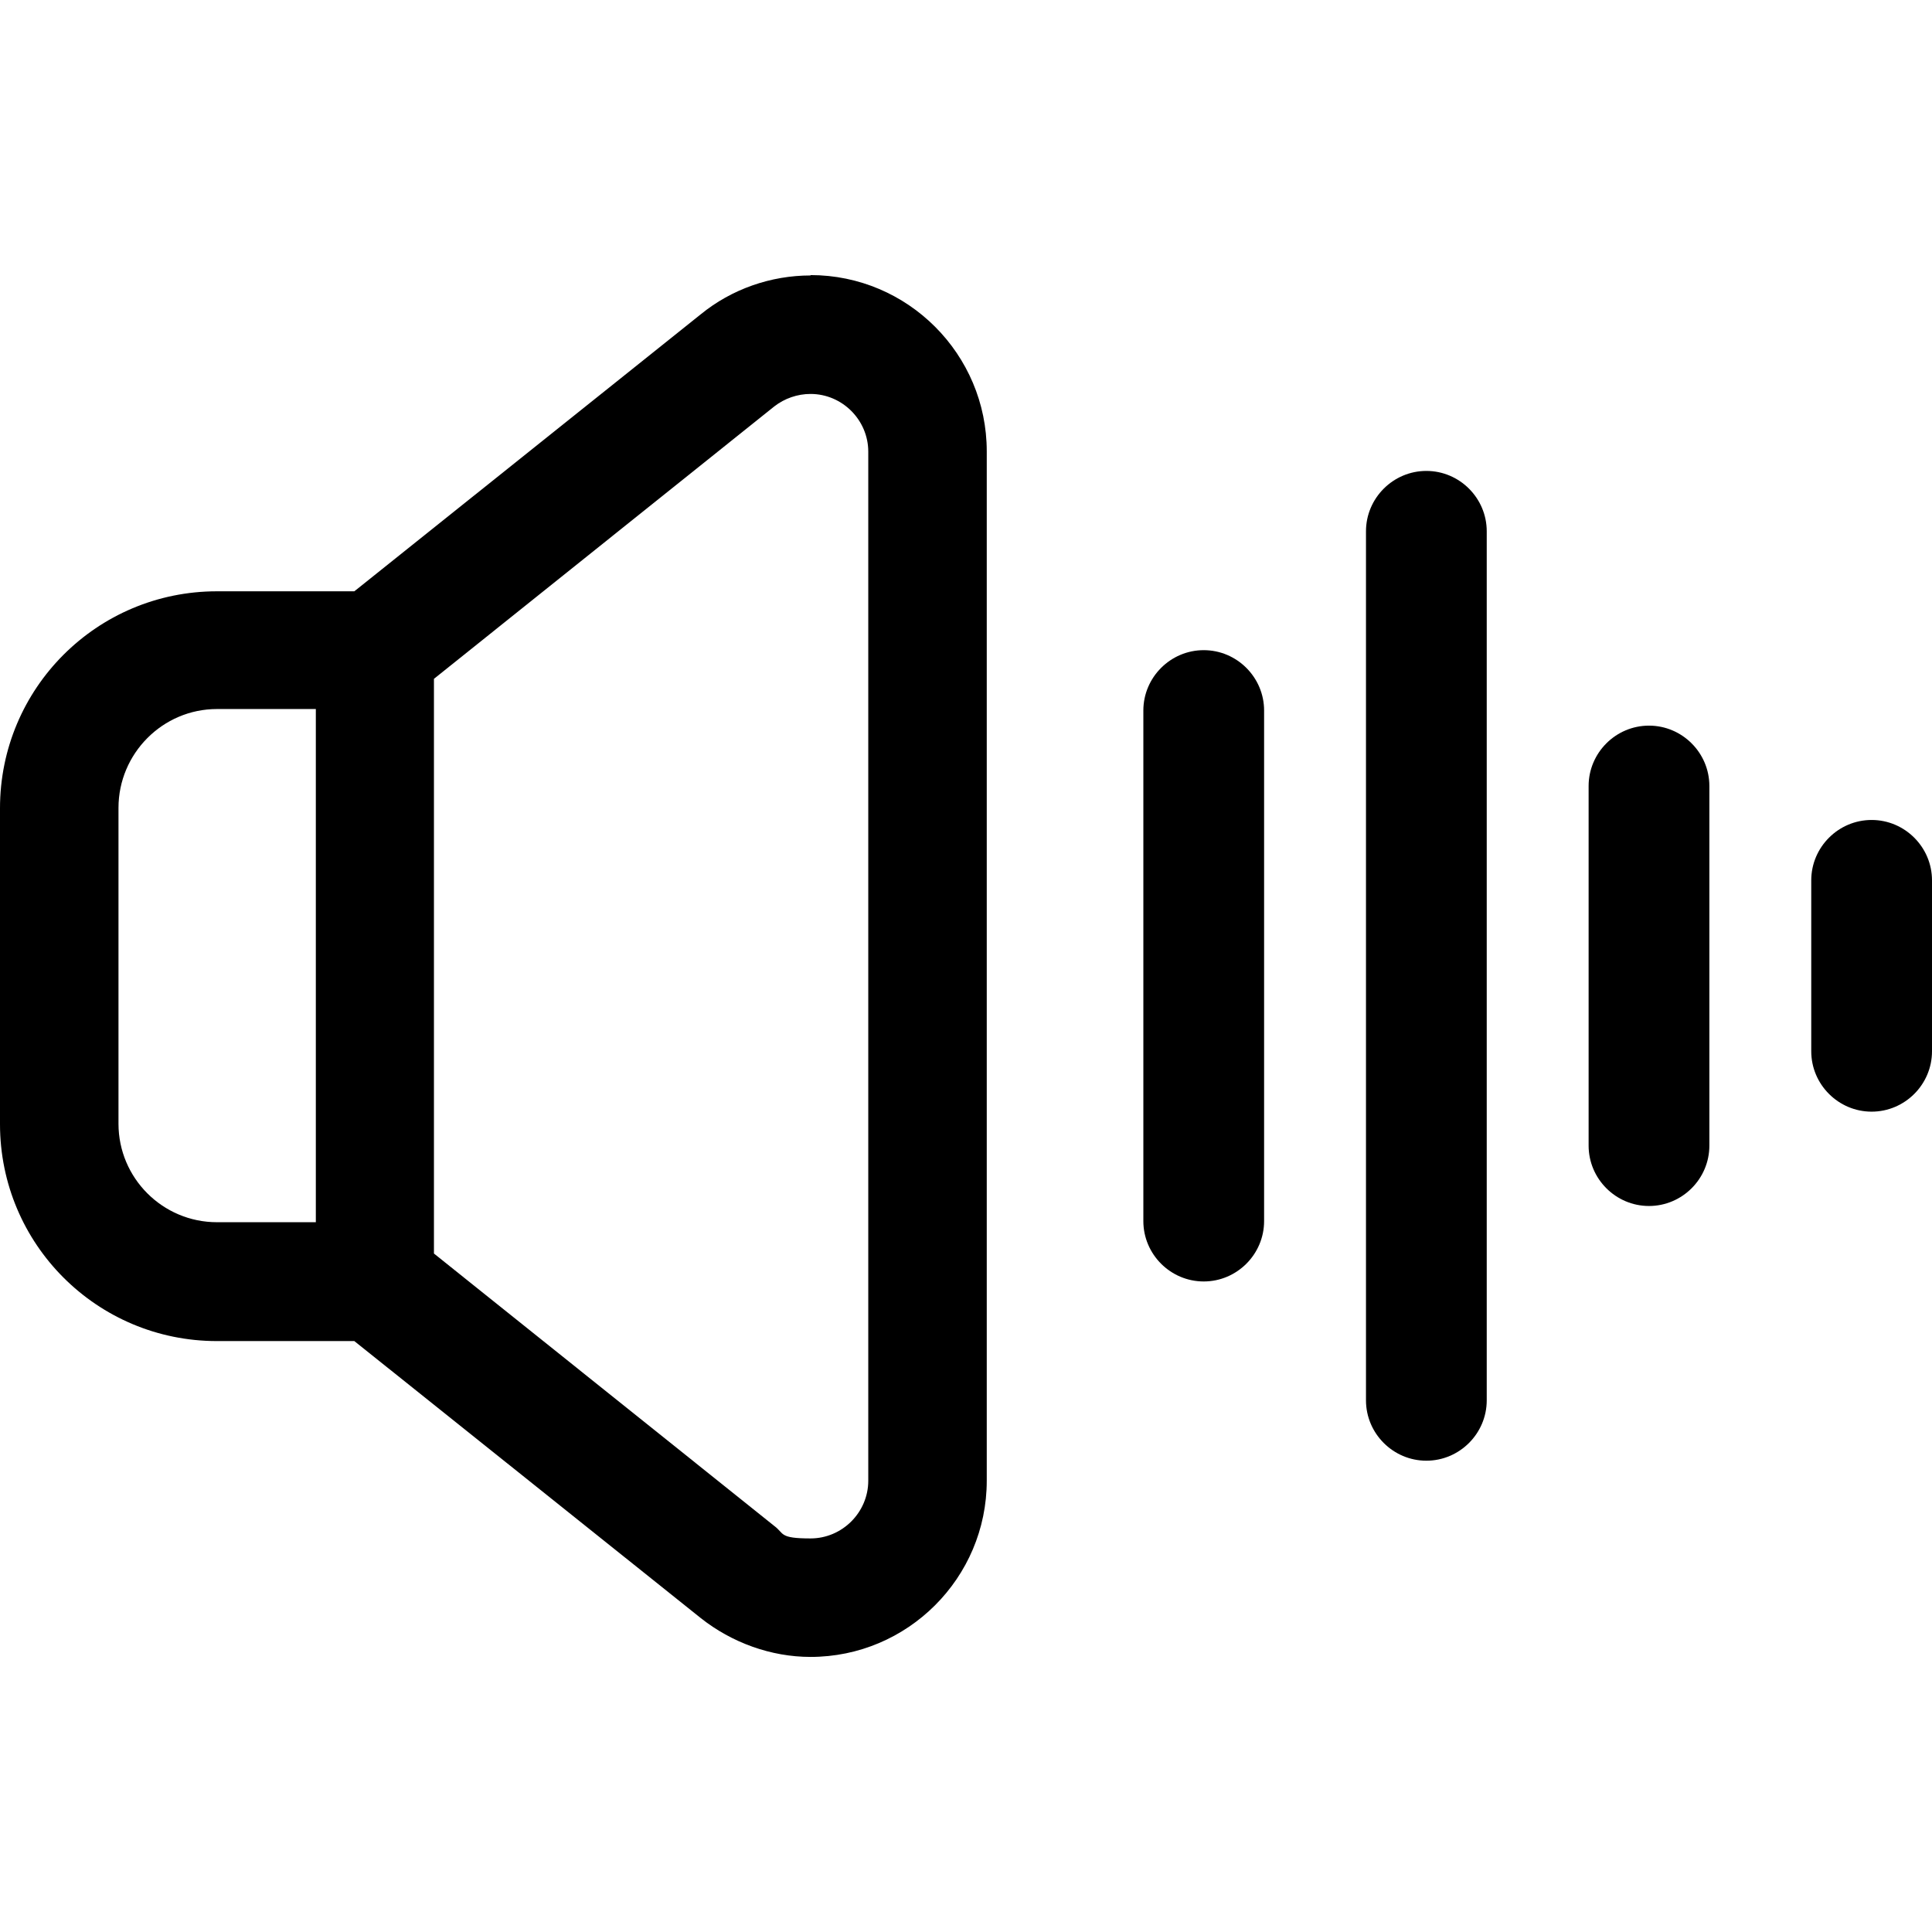 <?xml version="1.0" encoding="UTF-8"?>
<svg id="_レイヤー_1" data-name="レイヤー_1" xmlns="http://www.w3.org/2000/svg" version="1.1" viewBox="0 0 512 512">
  <!-- Generator: Adobe Illustrator 30.0.0, SVG Export Plug-In . SVG Version: 2.1.1 Build 123)  -->
  <path d="M214.8,73c-10.5,0-20.9,3.6-29.1,10.3l-91.8,73.4h-36.4c-31.8,0-57.5,25.7-57.5,57.5v83.7c0,31.8,25.7,57.5,57.5,57.5h36.4l91.8,73.4c8.2,6.5,18.6,10.3,29.1,10.3,25.7,0,46.7-20.9,46.7-46.7V119.6c0-25.7-20.9-46.7-46.7-46.7ZM31.4,297.8v-83.7c0-14.4,11.7-26.2,26.1-26.2h26.2v136h-26.2c-14.4,0-26.1-11.7-26.1-26.1ZM230.1,392.4c0,8.4-6.9,15.3-15.3,15.3s-6.9-1.3-9.6-3.3l-90.2-72.2v-152.3l90.2-72.2c2.7-2.1,6.1-3.3,9.6-3.3,8.4,0,15.3,6.9,15.3,15.3v272.8Z"/>
  <g>
    <path d="M319,339.6c-8.8,0-16-7.2-16-16v-135.3c0-8.8,7.2-16,16-16s16,7.2,16,16v135.3c0,8.8-7.2,16-16,16Z"/>
    <path d="M437,319.6c-8.8,0-16-7.2-16-16v-95.3c0-8.8,7.2-16,16-16s16,7.2,16,16v95.3c0,8.8-7.2,16-16,16Z"/>
    <path d="M496,294.6c-8.8,0-16-7.2-16-16v-45.3c0-8.8,7.2-16,16-16s16,7.2,16,16v45.3c0,8.8-7.2,16-16,16Z"/>
    <path d="M378,387.1c-8.8,0-16-7.2-16-16v-230.3c0-8.8,7.2-16,16-16s16,7.2,16,16v230.3c0,8.8-7.2,16-16,16Z"/>
  </g>
</svg>